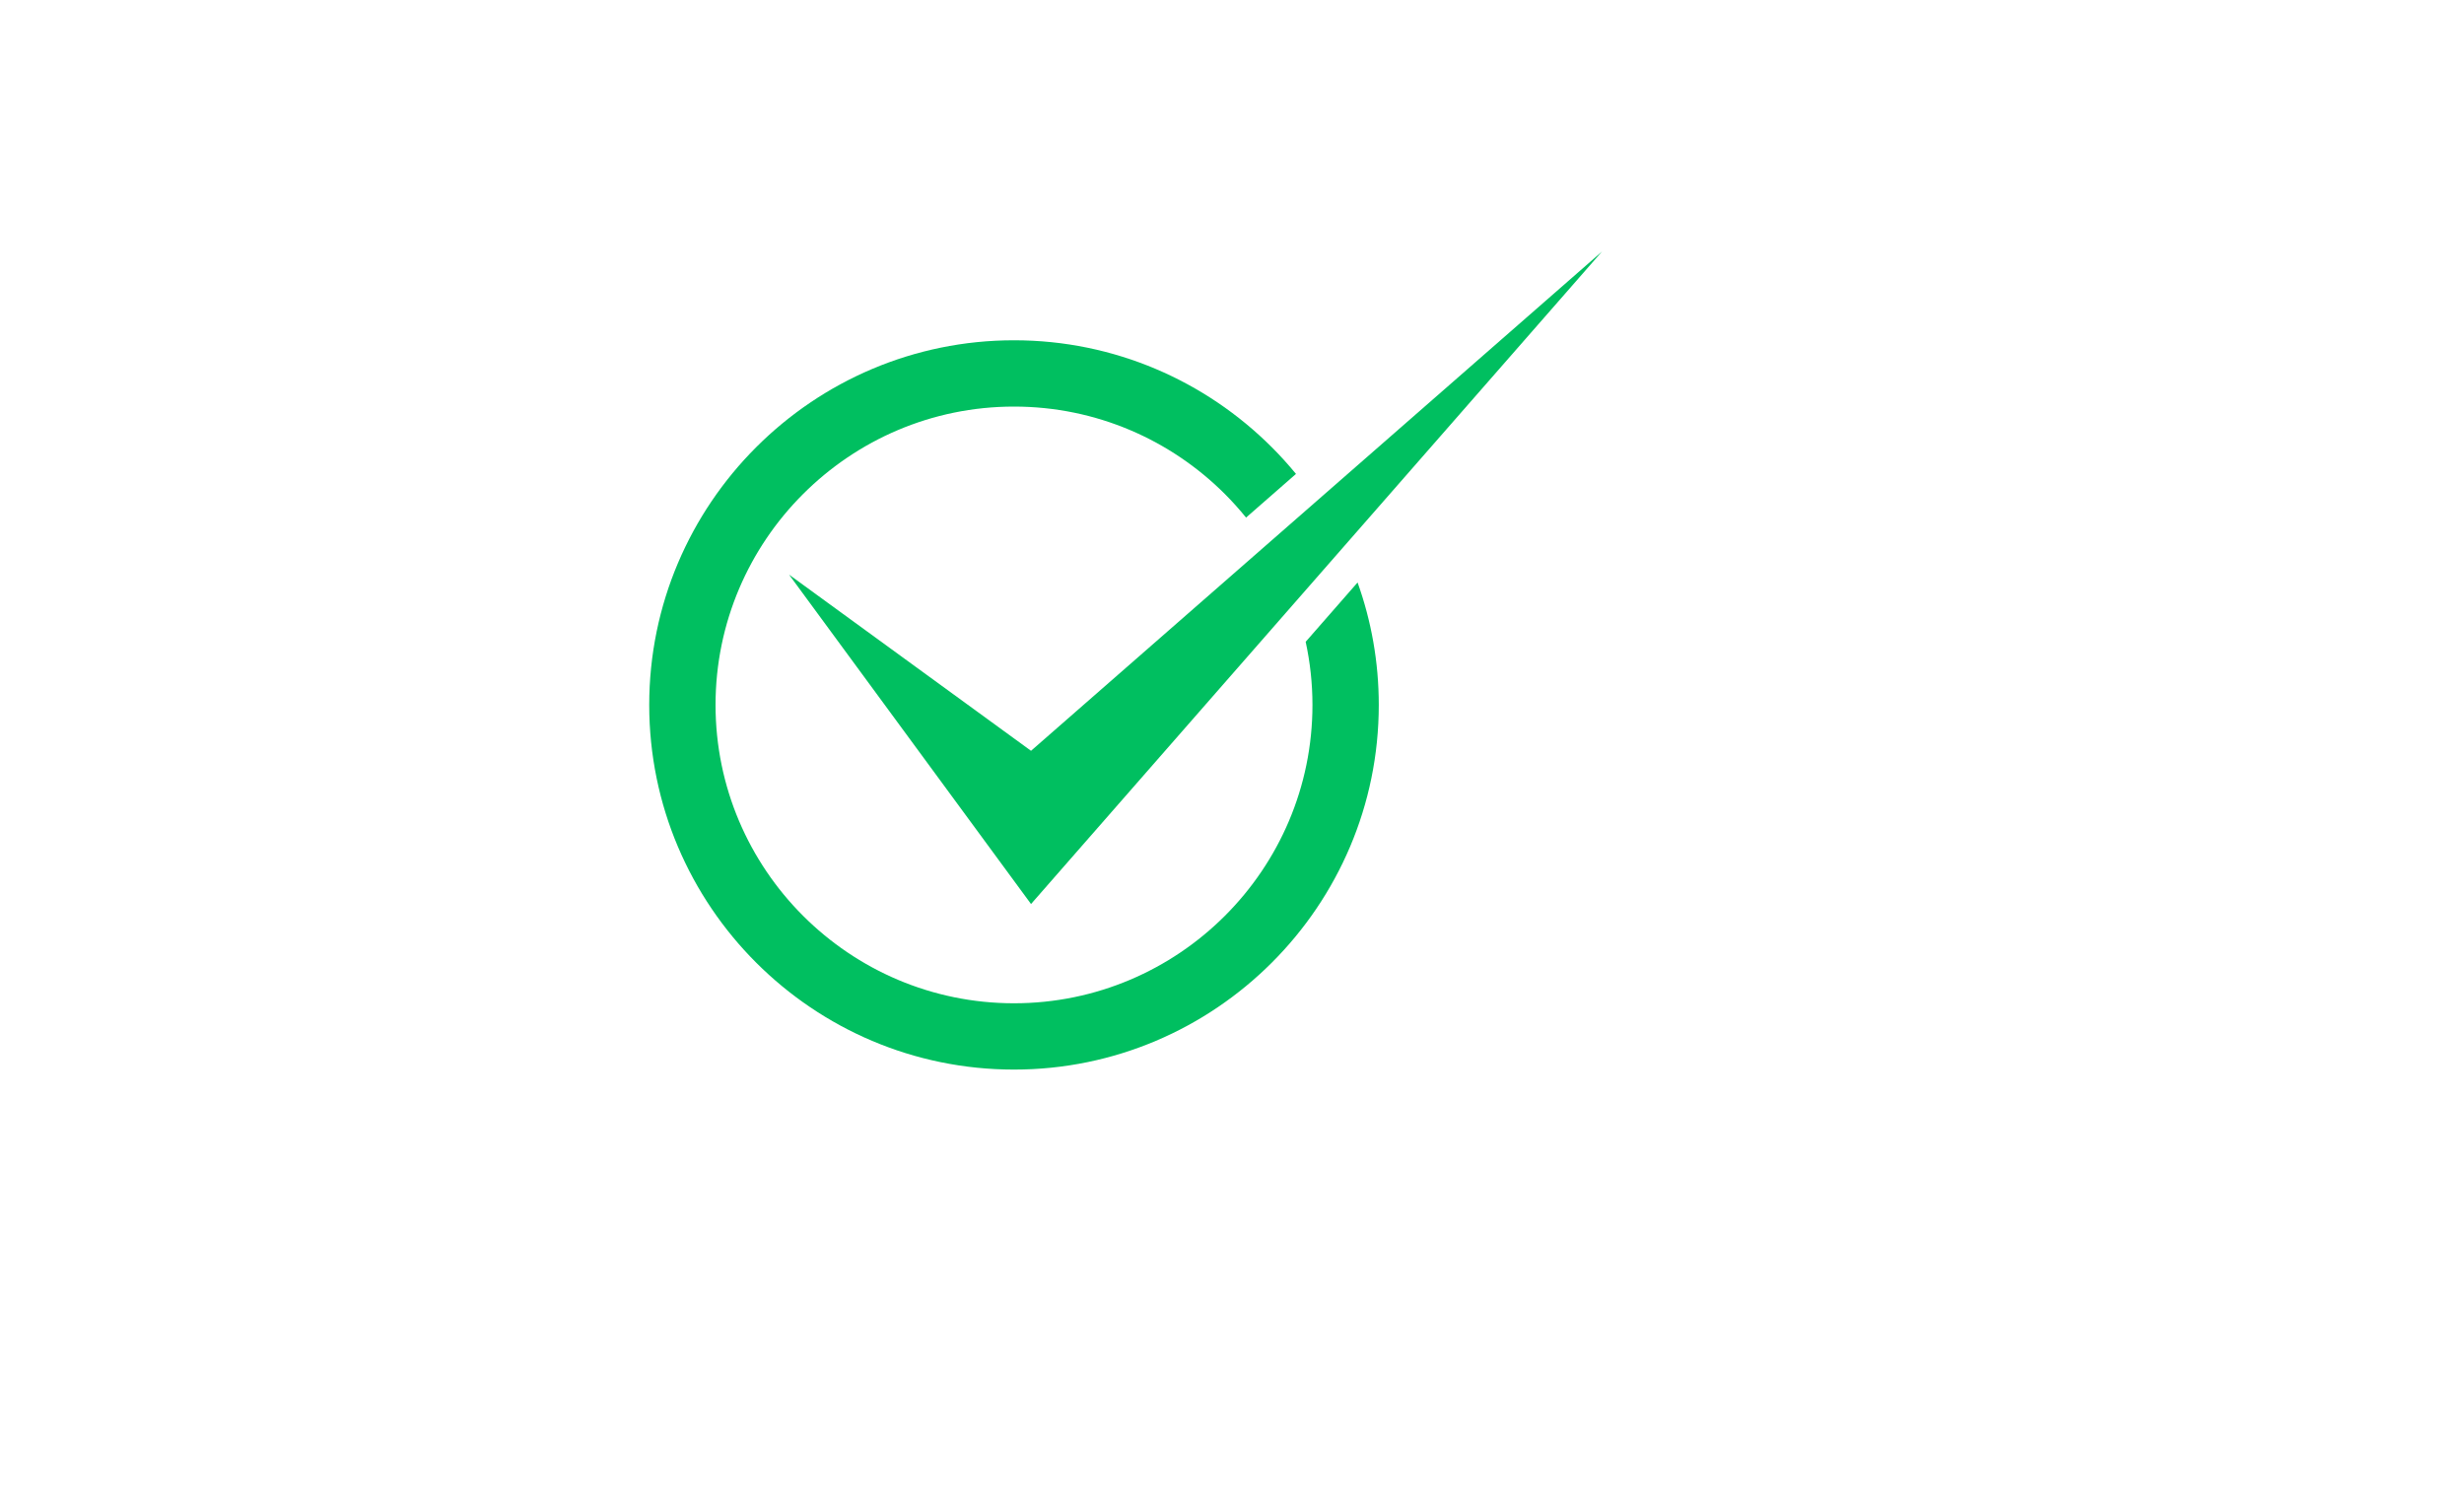 <svg xmlns="http://www.w3.org/2000/svg" xmlns:xlink="http://www.w3.org/1999/xlink" width="1500" zoomAndPan="magnify" viewBox="0 0 1125 690" height="920" preserveAspectRatio="xMidYMid meet" version="1.2"><defs><clipPath id="841c9db280"><path d="M 296.418 155 L 629.93 155 L 629.93 488.316 L 296.418 488.316 Z M 296.418 155 "/></clipPath><clipPath id="888d9d33de"><path d="M 360 114.828 L 731.801 114.828 L 731.801 413 L 360 413 Z M 360 114.828 "/></clipPath></defs><g id="e1ac6ef5b2"><g clip-rule="nonzero" clip-path="url(#841c9db280)"><path style=" stroke:none;fill-rule:nonzero;fill:#00bf60;fill-opacity:1;" d="M 596.137 293.016 C 598.152 302.309 599.234 311.945 599.234 321.836 C 599.234 396.945 538.105 458.047 462.965 458.047 C 425.398 458.047 391.332 442.773 366.656 418.109 C 341.98 393.441 326.699 359.391 326.699 321.836 C 326.699 246.73 387.828 185.625 462.965 185.625 C 500.531 185.625 534.594 200.902 559.266 225.562 C 562.672 228.965 565.887 232.559 568.922 236.305 L 591.719 216.371 C 588.234 212.125 584.547 208.051 580.664 204.172 C 550.508 174.027 508.879 155.355 462.965 155.355 C 371.133 155.355 296.418 230.039 296.418 321.836 C 296.418 367.734 315.098 409.355 345.254 439.504 C 375.41 469.648 417.047 488.316 462.965 488.316 C 554.801 488.316 629.516 413.633 629.516 321.836 C 629.516 302.234 626.094 283.418 619.836 265.934 L 596.137 293.016 "/></g><g clip-rule="nonzero" clip-path="url(#888d9d33de)"><path style=" stroke:none;fill-rule:nonzero;fill:#00bf60;fill-opacity:1;" d="M 578.039 248.957 L 470.742 342.777 L 360.246 262.332 C 362.113 264.816 468.562 409.832 470.742 412.73 C 475.387 407.422 531.824 342.93 591.031 275.273 C 598.402 266.848 605.816 258.379 613.18 249.965 C 671.645 183.156 726.852 120.07 731.438 114.828 L 601.047 228.84 L 578.039 248.957 "/></g></g></svg>